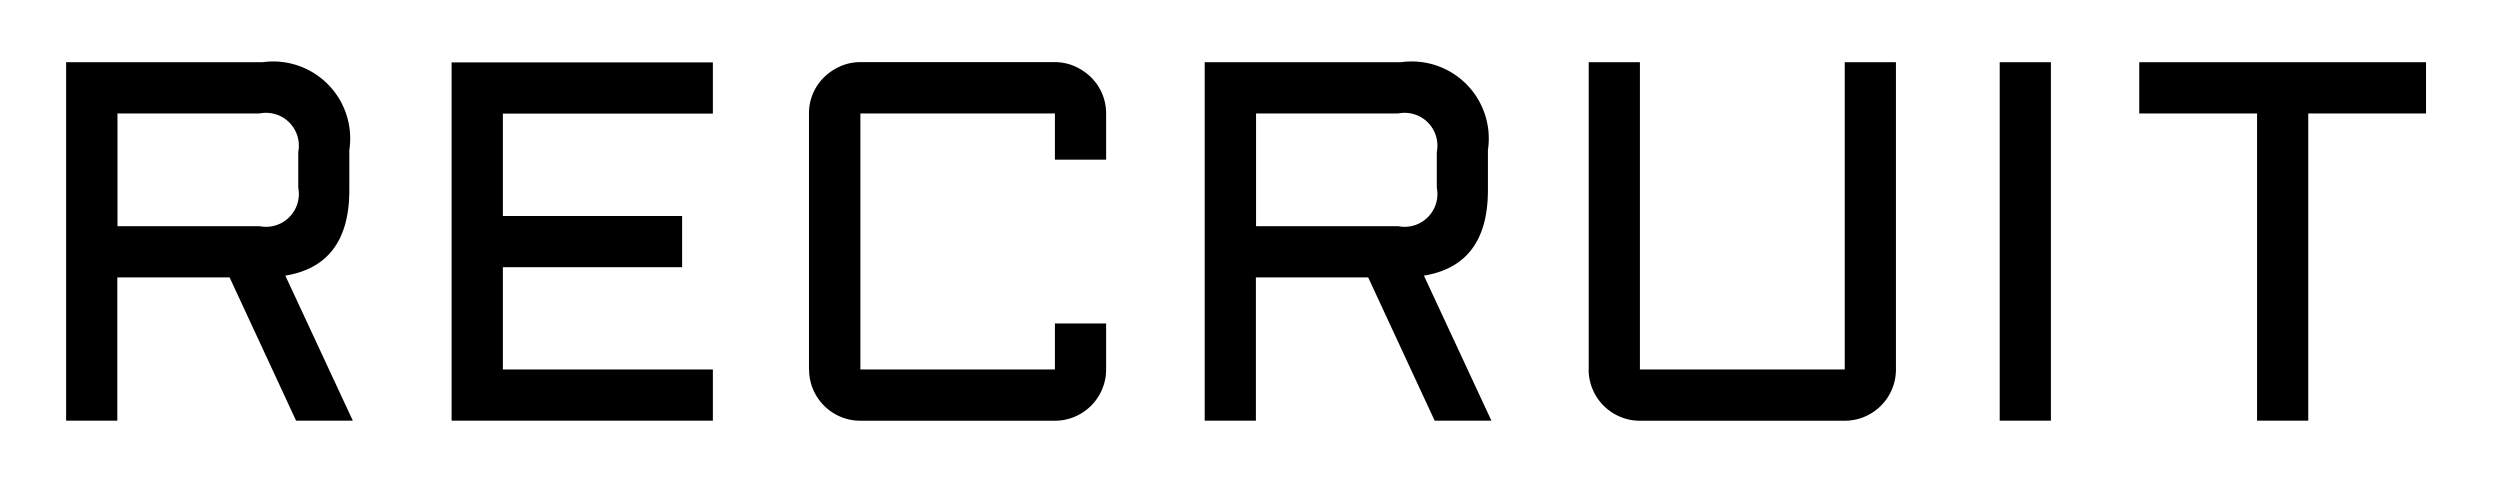 <svg id="btn_recruit" xmlns="http://www.w3.org/2000/svg" width="83" height="16" viewBox="0 0 83 16">
  <defs>
    <style>
      .cls-1 {
        fill: #999;
        opacity: 0;
      }

      .cls-2 {
        fill-rule: evenodd;
      }
    </style>
  </defs>
  <rect id="space" class="cls-1" width="83" height="16"/>
  <path id="text" class="cls-2" d="M214.6,621.966a2.557,2.557,0,0,0-2.888-2.9h-6.517v11.9h1.7v-4.757h3.727l2.208,4.757h1.884l-2.241-4.815q2.125-.348,2.125-2.839v-1.353Zm-7.7-1.2h4.723a1.09,1.09,0,0,1,1.279,1.278v1.187a1.09,1.09,0,0,1-1.279,1.279h-4.723v-3.744Zm11.093,10.2h8.674v-1.7h-6.972v-3.395h5.951v-1.7h-5.951v-3.4h6.972v-1.7h-8.674v11.9Zm11.869-1.7a1.676,1.676,0,0,0,.132.66,1.726,1.726,0,0,0,.366.544,1.708,1.708,0,0,0,.543.365,1.677,1.677,0,0,0,.66.133h6.458a1.67,1.67,0,0,0,.66-0.133,1.7,1.7,0,0,0,.909-0.909,1.677,1.677,0,0,0,.133-0.66v-1.527h-1.7v1.527h-6.458v-8.5h6.458v1.536h1.7v-1.536a1.681,1.681,0,0,0-.5-1.2,1.8,1.8,0,0,0-.544-0.366,1.622,1.622,0,0,0-.66-0.137h-6.458a1.629,1.629,0,0,0-.66.137,1.8,1.8,0,0,0-.543.366,1.67,1.67,0,0,0-.5,1.2v8.5Zm22.539-7.3a2.557,2.557,0,0,0-2.889-2.9h-6.516v11.9h1.7v-4.757h3.727l2.208,4.757h1.884l-2.241-4.815q2.125-.348,2.125-2.839v-1.353Zm-7.7-1.2h4.723a1.089,1.089,0,0,1,1.278,1.278v1.187a1.089,1.089,0,0,1-1.278,1.279h-4.723v-3.744Zm11.042,8.5a1.66,1.66,0,0,0,.133.66,1.7,1.7,0,0,0,.909.909,1.669,1.669,0,0,0,.659.133h6.8a1.677,1.677,0,0,0,.66-0.133,1.7,1.7,0,0,0,.909-0.909,1.676,1.676,0,0,0,.132-0.66v-10.2h-1.7v10.2h-6.8v-10.2h-1.7v10.2Zm13.647-10.2v11.9h1.7v-11.9h-1.7Zm4.635,1.7h3.909v10.2h1.7v-10.2h3.91v-1.7h-9.521v1.7Z" transform="translate(-203 -617)"/>
</svg>
